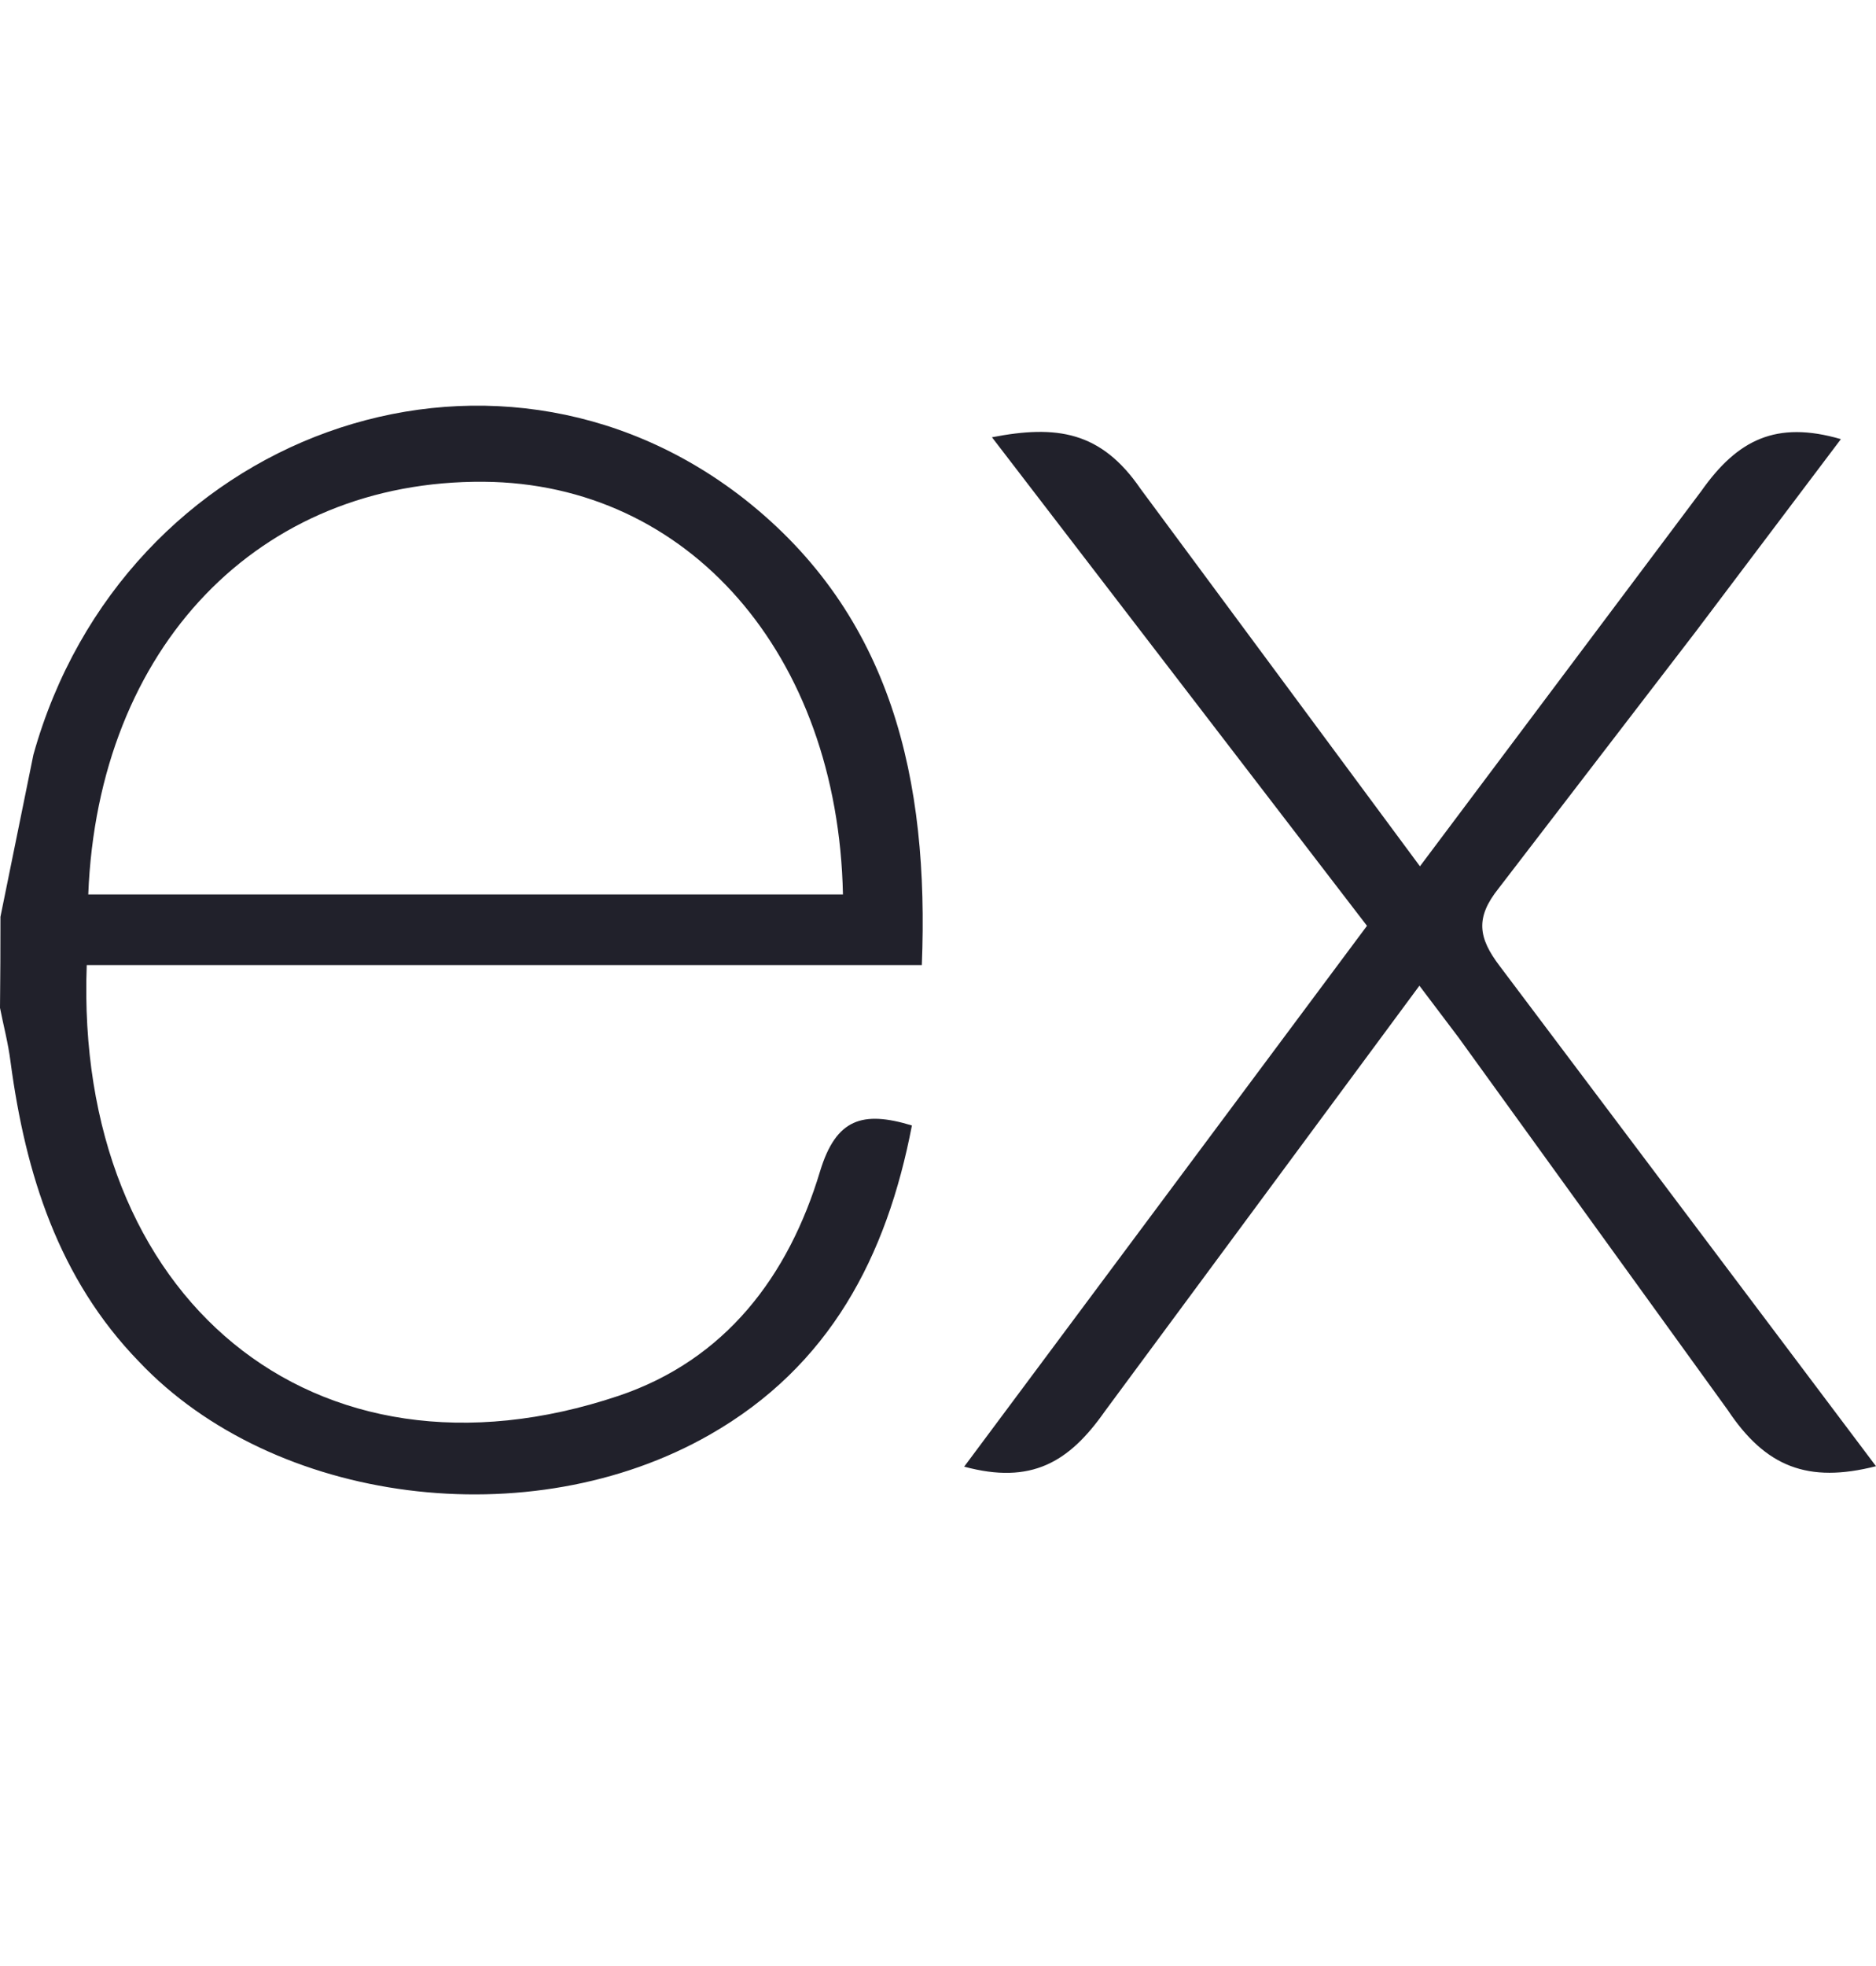 <svg xmlns="http://www.w3.org/2000/svg" width="21" height="22" viewBox="0 0 21 22" fill="none"><path d="M21 16.407C20.236 16.601 19.764 16.415 19.34 15.778L16.325 11.607L15.889 11.03L12.368 15.792C11.966 16.365 11.544 16.614 10.793 16.412L15.302 10.36L11.104 4.893C11.826 4.753 12.325 4.824 12.768 5.471L15.895 9.694L19.045 5.494C19.449 4.921 19.882 4.703 20.607 4.914L18.979 7.072L16.774 9.943C16.512 10.271 16.548 10.496 16.79 10.813L21 16.407ZM0.005 10.259L0.374 8.445C1.378 4.855 5.493 3.364 8.33 5.582C9.989 6.886 10.401 8.732 10.319 10.799H0.971C0.831 14.52 3.509 16.765 6.923 15.62C8.121 15.217 8.827 14.28 9.18 13.106C9.359 12.518 9.655 12.426 10.208 12.594C9.926 14.062 9.289 15.288 7.944 16.055C5.934 17.203 3.065 16.832 1.555 15.236C0.656 14.31 0.285 13.136 0.118 11.882C0.092 11.674 0.039 11.477 0 11.278C0.004 10.938 0.005 10.599 0.005 10.259V10.259ZM0.988 10.009H9.436C9.38 7.319 7.705 5.408 5.415 5.391C2.902 5.372 1.097 7.237 0.988 10.009Z" fill="#21212B"></path></svg>